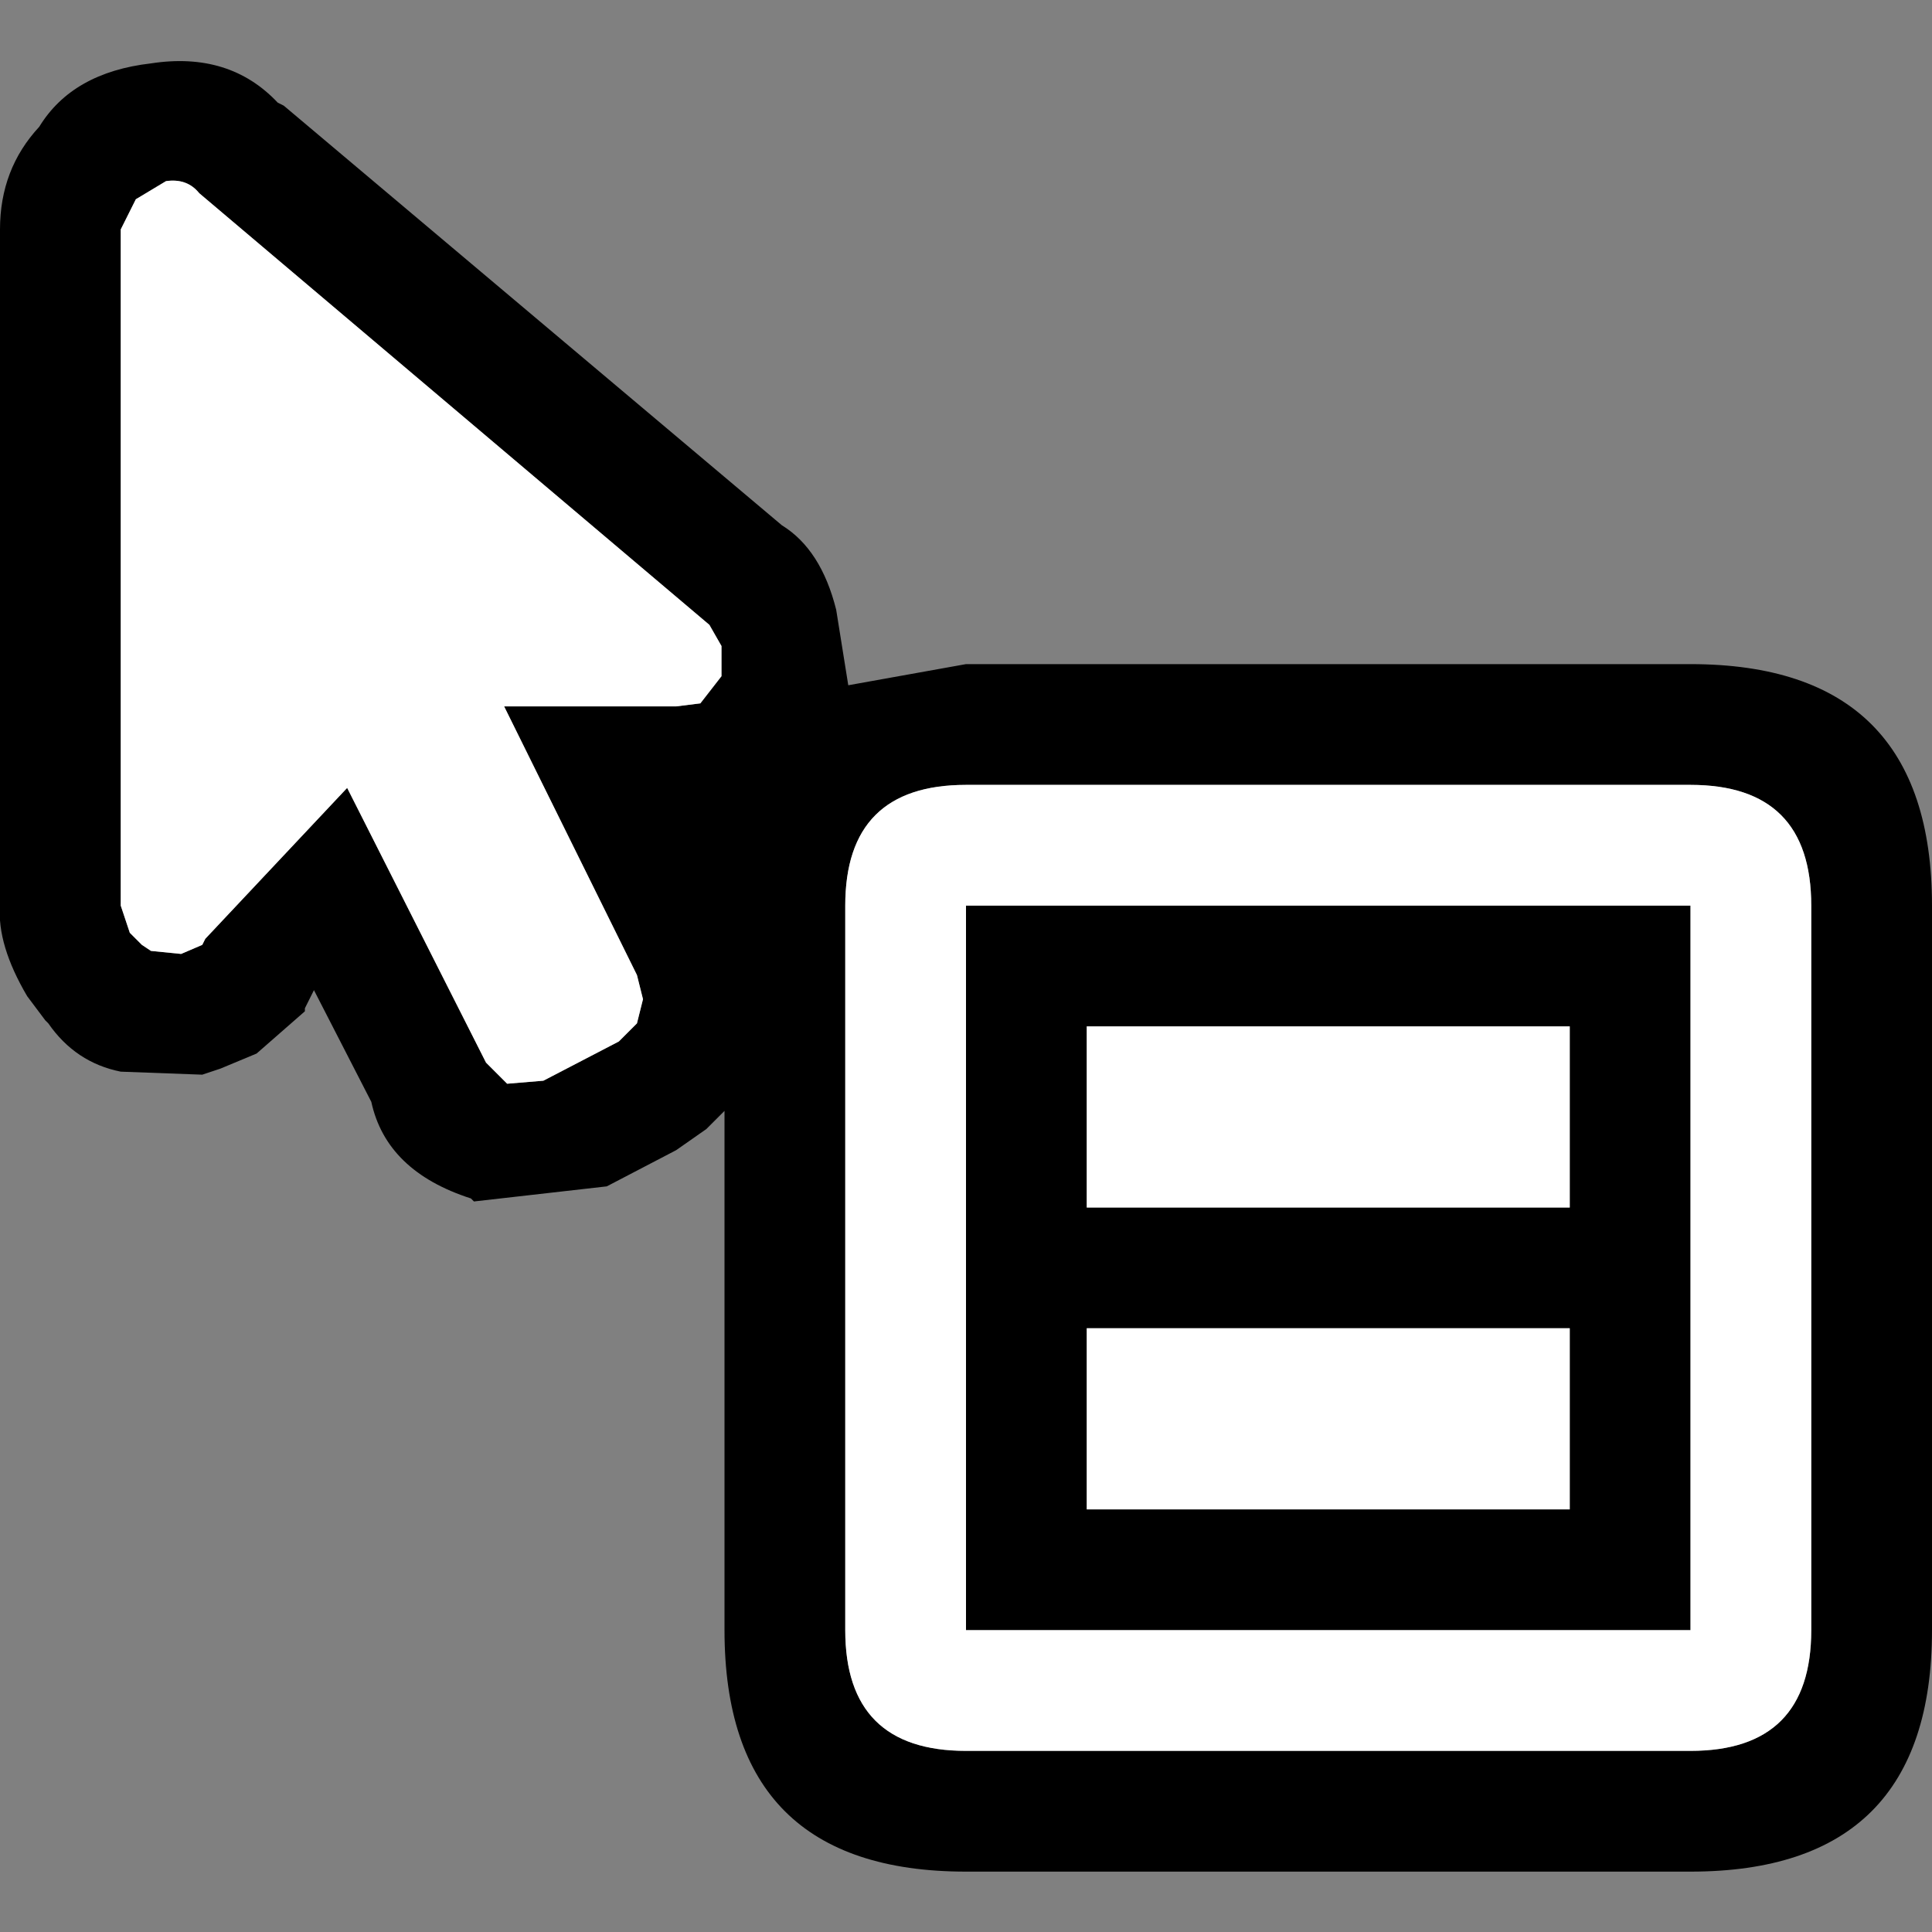 <svg width="32" height="32" xmlns="http://www.w3.org/2000/svg" xmlns:xlink="http://www.w3.org/1999/xlink">
  <rect width="100%" height="100%" fill="#808080" stroke="none"/>
  <defs/>
  <g>
    <path stroke="none" fill="#000000" d="M16 13 Q14 13 14 15 L14 27 Q14 29 16 29 L28 29 Q30 29 30 27 L30 15 Q30 13 28 13 L16 13 M16 11 L28 11 Q32 11 32 15 L32 27 Q32 31 28 31 L16 31 Q12 31 12 27 L12 18.4 11.7 18.7 11.2 19.05 10.05 19.65 7.85 19.9 7.8 19.85 Q6.4 19.4 6.15 18.25 L5.2 16.4 5.05 16.7 5.05 16.75 4.25 17.45 3.65 17.7 3.35 17.8 2 17.75 Q1.25 17.6 0.8 16.95 L0.75 16.9 0.45 16.5 Q-0.05 15.65 0 15 L0 3.8 Q0 2.8 0.65 2.1 1.2 1.2 2.5 1.05 3.8 0.85 4.6 1.7 L4.7 1.75 12.95 8.7 Q13.6 9.1 13.85 10.1 L14.05 11.35 16 11 M11.2 11.7 L11.6 11.65 11.95 11.2 11.95 10.7 11.75 10.35 3.3 3.2 Q3.1 2.95 2.75 3 L2.25 3.3 2 3.8 2 15 2.15 15.45 2.35 15.65 2.5 15.75 3 15.8 3.35 15.65 3.4 15.55 5.75 13.05 8.05 17.6 8.4 17.95 9 17.9 10.25 17.25 10.55 16.95 10.65 16.55 10.55 16.15 8.35 11.7 11.2 11.7 M18 17 L18 20 26 20 26 17 18 17 M16 27 L16 15 28 15 28 27 16 27 M18 22 L18 25 26 25 26 22 18 22"/>
    <path stroke="none" fill="#FFFFFF" d="M18 22 L26 22 26 25 18 25 18 22 M16 13 L28 13 Q30 13 30 15 L30 27 Q30 29 28 29 L16 29 Q14 29 14 27 L14 15 Q14 13 16 13 M18 17 L26 17 26 20 18 20 18 17 M11.2 11.7 L8.35 11.7 10.55 16.15 10.65 16.55 10.55 16.95 10.25 17.25 9 17.9 8.4 17.95 8.05 17.6 5.75 13.05 3.4 15.55 3.35 15.65 3 15.8 2.5 15.75 2.35 15.65 2.15 15.45 2 15 2 3.8 2.25 3.3 2.75 3 Q3.1 2.95 3.3 3.2 L11.75 10.35 11.95 10.7 11.95 11.2 11.6 11.65 11.2 11.7 M16 27 L28 27 28 15 16 15 16 27"/>
  </g>
</svg>